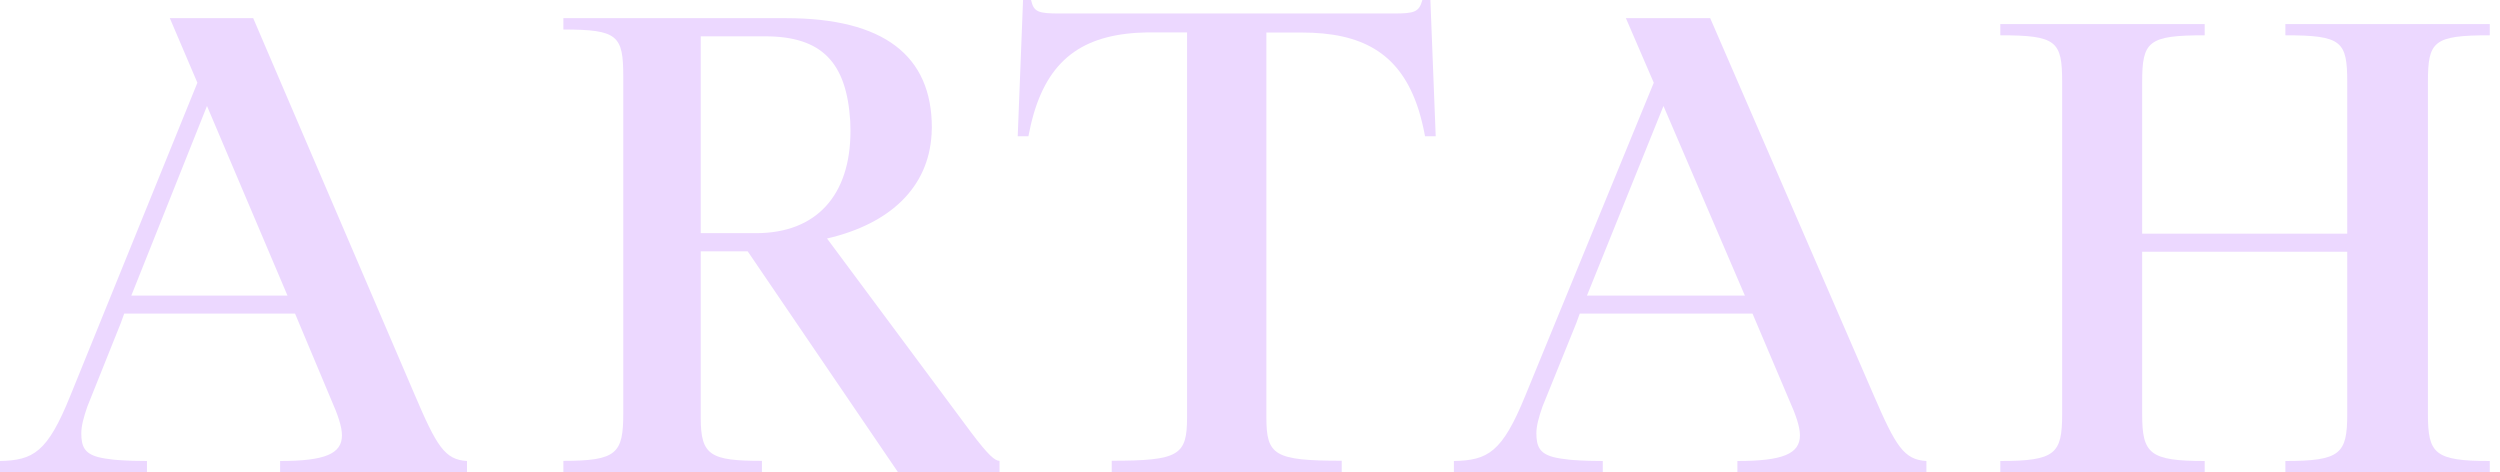 <?xml version="1.0" encoding="UTF-8"?>
<svg width="2446px" height="462px" viewBox="0 0 2446 462" version="1.1" xmlns="http://www.w3.org/2000/svg" xmlns:xlink="http://www.w3.org/1999/xlink">
    <title>Group</title>
    <g id="Page-1" stroke="none" stroke-width="1" fill="none" fill-rule="evenodd">
        <g id="artah-logo" fill="#ECD8FF">
            <path d="M1707.184,289.209 L1552.673,289.209 L1627.541,103.693 L1707.184,289.209 Z M1832.9,385.922 L1673.259,17.769 L1590.777,17.769 L1618.049,80.955 L1492.328,387.211 C1469.713,442.659 1455.742,450.393 1422.482,451.042 L1422.482,462 L1568.157,462 L1568.157,451.042 C1563.256,451.042 1558.73,450.965 1554.397,450.847 C1548.718,450.661 1543.644,450.406 1539.128,450.066 C1538.144,449.984 1537.108,449.92 1536.162,449.83 C1535.853,449.802 1535.586,449.766 1535.286,449.739 C1529.256,449.13 1524.051,448.277 1519.567,447.146 C1506.294,443.486 1503.193,436.647 1503.193,423.772 C1503.193,416.929 1505.493,408.219 1509.213,397.67 L1542.248,316.11 L1545.626,306.833 L1714.666,306.833 L1750.418,391.076 C1757.071,405.907 1761.063,417.515 1761.063,425.893 C1761.063,443.949 1744.431,451.042 1699.866,451.042 L1699.866,462 L1884.788,462 L1884.788,451.042 C1862.834,449.748 1854.855,436.856 1832.9,385.922 L1832.9,385.922 Z" id="Fill-1" fill-rule="nonzero"></path>
            <path d="M739.746,228.126 L685.608,228.126 L685.608,35.535 L748.544,35.535 C804.517,35.553 828.267,61.417 831.869,118.464 C831.991,121.634 832.098,124.823 832.098,128.172 C832.098,191.541 798.344,228.126 739.746,228.126 Z M949.931,422.802 L809.169,233.353 C871.46,218.946 908.475,182.877 911.427,131.568 L911.543,131.564 C911.543,130.942 911.516,130.344 911.507,129.728 C911.575,128.122 911.718,126.548 911.718,124.91 C911.718,54.354 864.582,17.769 769.045,17.769 L551.212,17.769 L551.212,28.877 C604.713,28.877 609.81,34.757 609.81,75.258 L609.81,404.512 C609.81,443.71 603.439,450.897 551.212,450.897 L551.212,462 L745.475,462 L745.475,450.897 C695.159,450.897 685.608,445.67 685.608,409.085 L685.608,245.933 L731.568,245.933 L878.597,462 L977.956,462 L977.956,450.897 C973.497,450.897 967.131,445.67 949.931,422.802 L949.931,422.802 Z" id="Fill-2" fill-rule="nonzero"></path>
            <path d="M1399.482,0 L1391.658,0 C1388.396,11.877 1383.83,13.197 1363.611,13.197 L1036.831,13.197 C1015.956,13.197 1011.394,11.877 1008.784,0 L1000.956,0 L995.737,133.318 L1006.175,133.318 C1006.184,133.258 1006.198,133.207 1006.212,133.146 L1006.225,133.16 C1006.313,132.686 1006.414,132.235 1006.506,131.766 C1007.144,128.433 1007.838,125.192 1008.578,122.022 C1008.959,120.404 1009.354,118.814 1009.758,117.248 C1010.245,115.347 1010.764,113.506 1011.288,111.665 C1027.785,54.998 1063.477,32.564 1123.218,31.685 L1161.413,31.685 L1161.413,408.541 C1161.413,445.502 1153.585,450.783 1087.706,450.783 L1087.706,462 L1312.732,462 L1312.732,450.783 C1246.858,450.783 1239.03,445.502 1239.03,408.541 L1239.03,31.685 L1239.122,31.685 L1239.122,31.834 L1273.692,31.834 C1331.733,31.834 1367.705,51.302 1385.86,101.28 C1386.242,102.377 1386.632,103.455 1387,104.576 C1387.386,105.71 1387.776,106.83 1388.144,107.997 C1390.546,115.867 1392.591,124.295 1394.268,133.318 L1394.35,133.318 C1394.35,133.332 1394.355,133.341 1394.355,133.355 L1394.392,133.318 L1404.701,133.318 L1399.482,0" id="Fill-3" fill-rule="nonzero"></path>
            <g id="Group-7" transform="translate(0, 17.769)" fill-rule="nonzero">
                <g id="Fill-4-Clipped">
                    <path d="M2436,16.766 L2436,5.804 L2236.012,5.804 L2236.012,16.766 C2291.27,16.766 2296.534,22.57 2296.534,62.541 L2296.534,210.833 L2095.893,210.833 L2095.893,62.541 C2095.893,22.57 2101.814,16.766 2157.072,16.766 L2157.072,5.804 L1957.089,5.804 L1957.089,16.766 C2012.347,16.766 2017.611,22.57 2017.611,62.541 L2017.611,387.493 C2017.611,426.18 2011.032,433.273 1957.089,433.273 L1957.089,444.231 L2157.072,444.231 L2157.072,433.273 C2103.13,433.273 2095.893,426.18 2095.893,387.493 L2095.893,228.534 L2296.534,228.534 L2296.534,387.493 C2296.534,426.18 2289.959,433.273 2236.012,433.273 L2236.012,444.231 L2436,444.231 L2436,433.273 C2382.053,433.273 2375.478,426.18 2375.478,387.493 L2375.478,62.541 C2375.478,22.57 2380.737,16.766 2436,16.766" id="Fill-4"></path>
                </g>
                <g id="Fill-6-Clipped">
                    <path d="M281.277,271.439 L128.476,271.439 L202.518,85.923 L281.277,271.439 Z M405.61,368.153 L247.731,0 L166.155,0 L193.126,63.186 L68.797,369.442 C46.427,424.89 32.615,432.624 -0.278,433.273 L-0.278,444.231 L143.789,444.231 L143.789,433.273 C138.943,433.273 134.467,433.196 130.181,433.078 C124.57,432.891 119.547,432.637 115.08,432.297 C114.107,432.215 113.083,432.151 112.147,432.06 C111.842,432.033 111.573,431.997 111.276,431.97 C105.313,431.361 100.165,430.503 95.731,429.377 C82.609,425.716 79.542,418.877 79.542,406.003 C79.542,399.16 81.817,390.45 85.496,379.901 L118.166,298.341 L121.507,289.064 L288.681,289.064 L324.039,373.307 C330.618,388.138 334.566,399.745 334.566,408.124 C334.566,426.18 318.117,433.273 274.044,433.273 L274.044,444.231 L456.921,444.231 L456.921,433.273 C435.213,431.979 427.318,419.086 405.61,368.153 L405.61,368.153 Z" id="Fill-6"></path>
                </g>
            </g>
        </g>
    </g>
</svg>